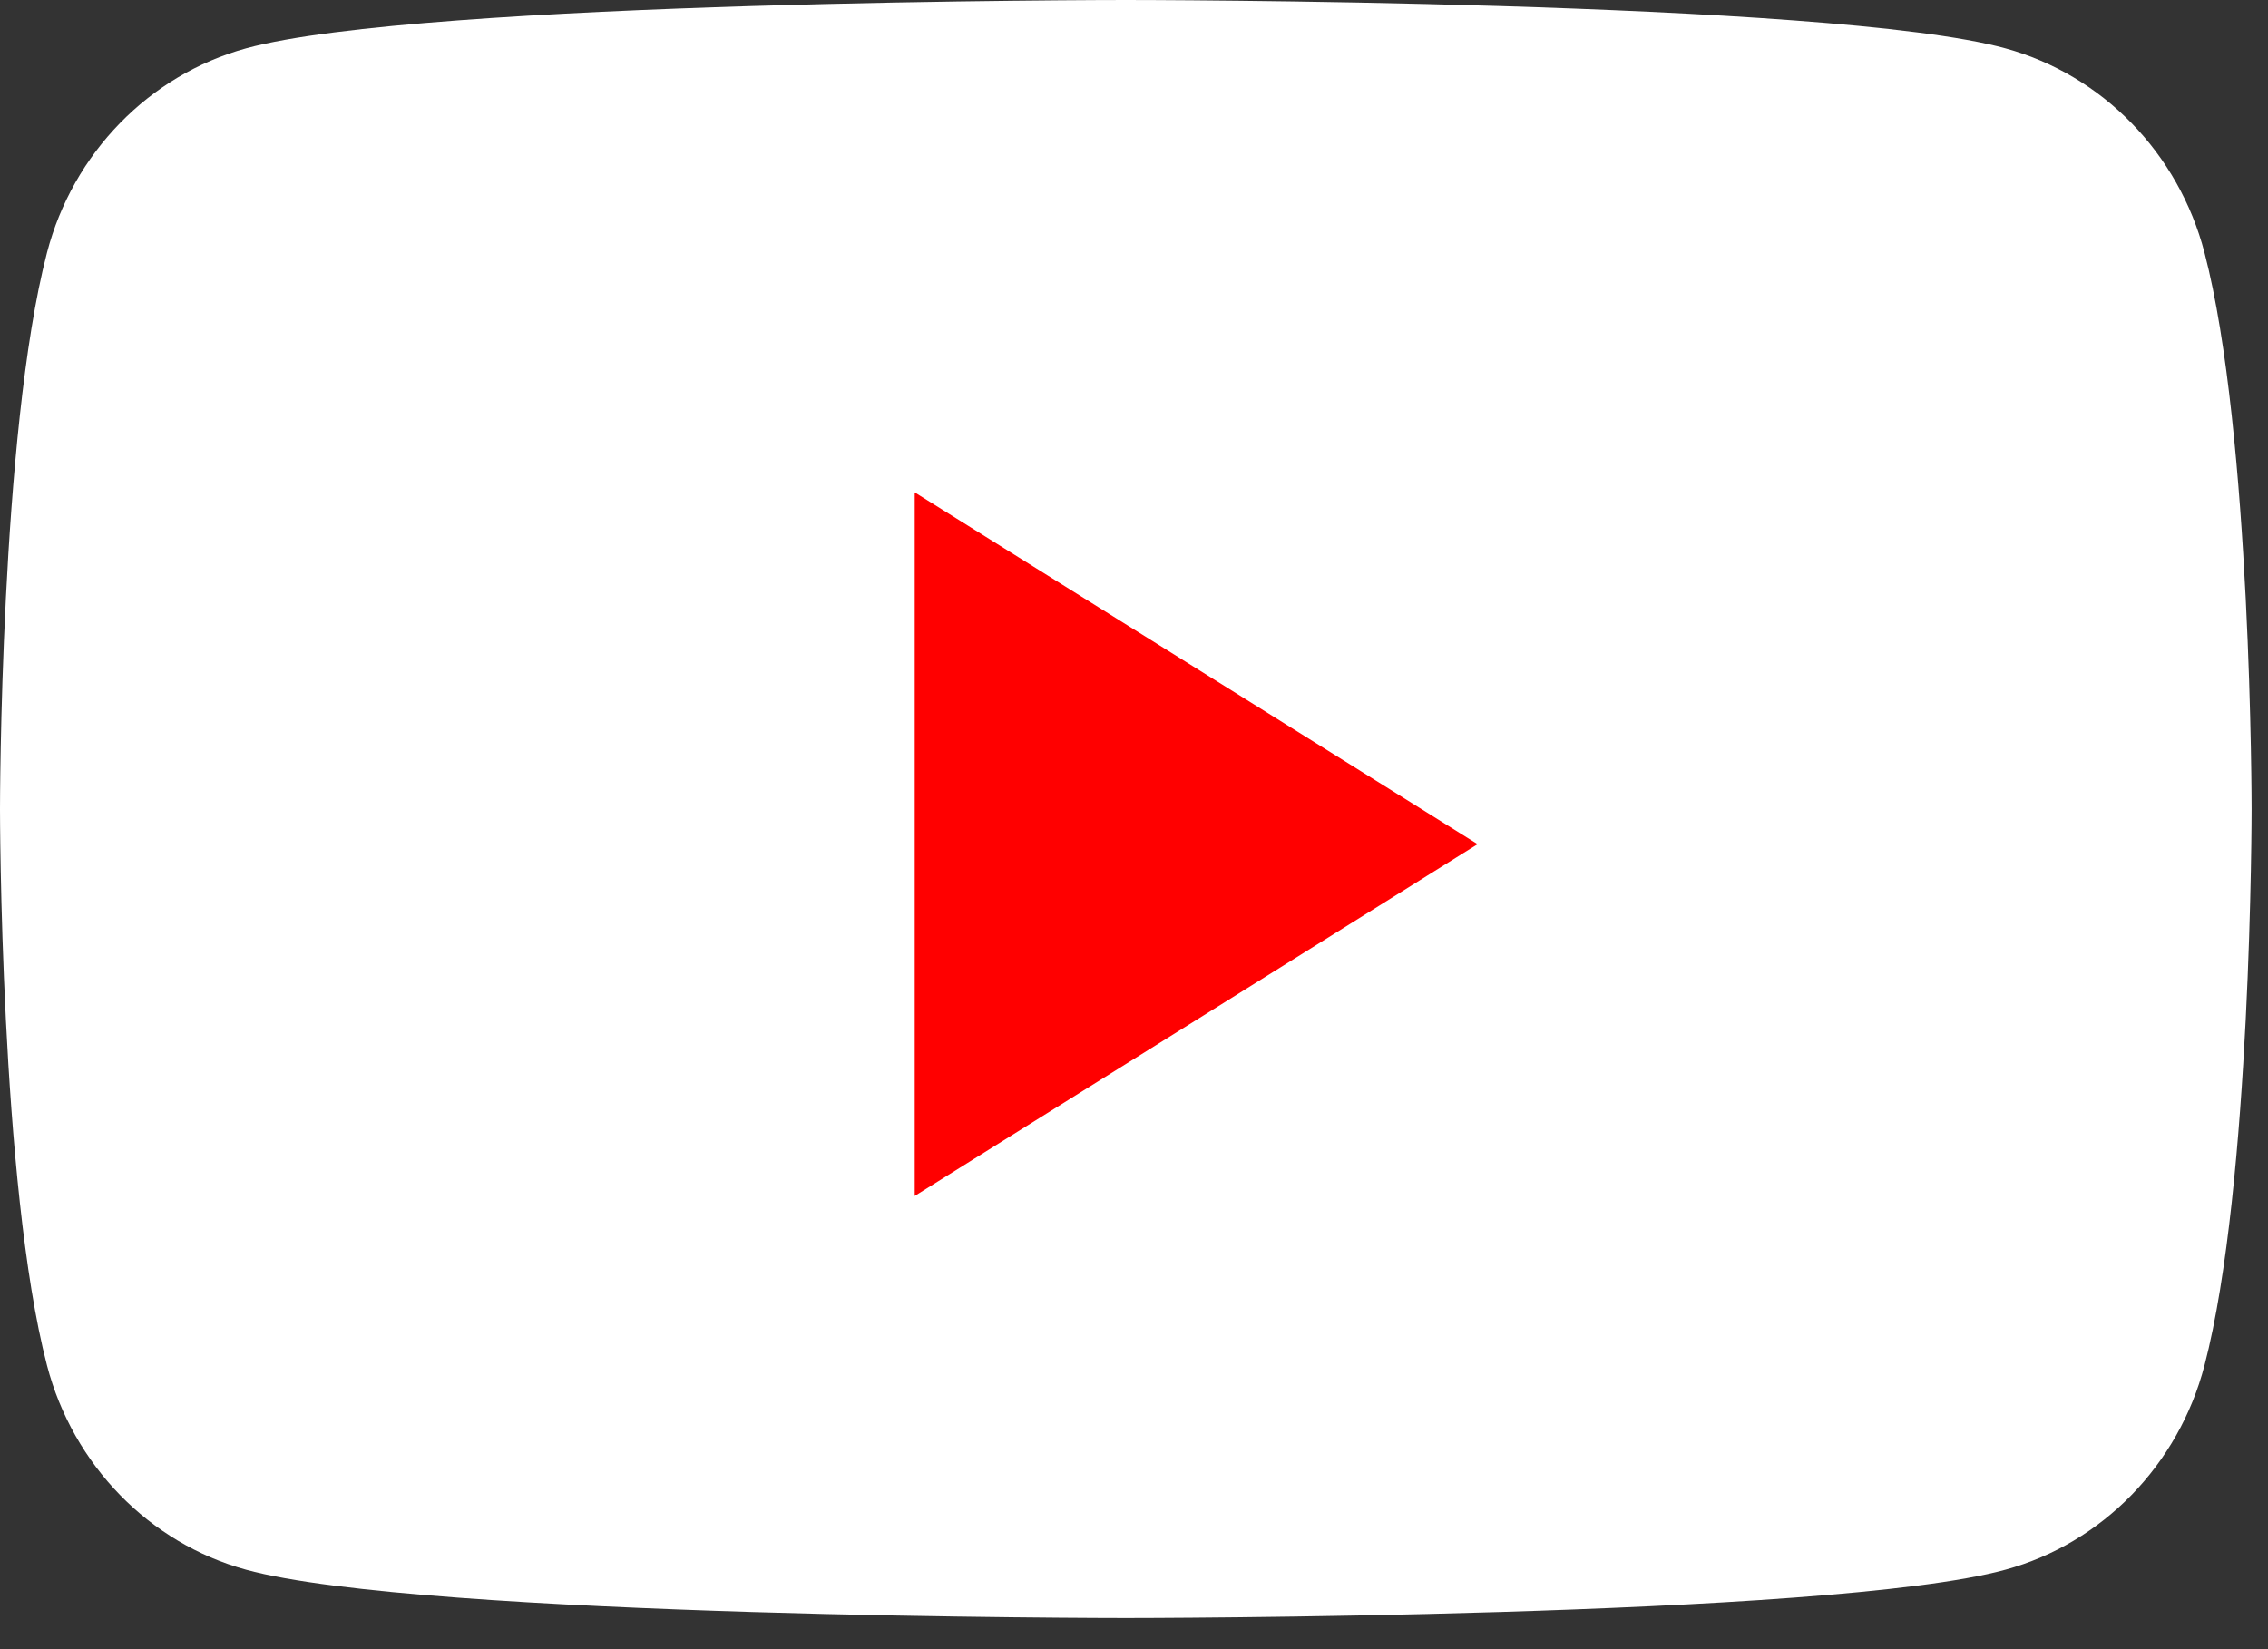 <?xml version="1.0" encoding="UTF-8"?> <svg xmlns="http://www.w3.org/2000/svg" width="22" height="16" viewBox="0 0 22 16" fill="none"><rect x="0" y="0" width="22" height="16" fill="#333333" stroke="none"/> <path d="M21.384 2.451C21.133 1.486 20.393 0.727 19.453 0.469C17.75 1.52556e-07 10.92 0 10.92 0C10.92 0 4.091 1.52556e-07 2.387 0.469C1.448 0.727 0.707 1.486 0.456 2.451C4.57667e-07 4.2 0 7.849 0 7.849C0 7.849 4.57667e-07 11.498 0.456 13.247C0.707 14.212 1.448 14.972 2.387 15.229C4.091 15.698 10.92 15.698 10.92 15.698C10.92 15.698 17.75 15.698 19.453 15.229C20.393 14.972 21.133 14.212 21.384 13.247C21.841 11.498 21.841 7.849 21.841 7.849C21.841 7.849 21.841 4.2 21.384 2.451Z" fill="white"></path> <path d="M8.873 11.603V4.777L14.333 8.19L8.873 11.603Z" fill="#FF0000"></path> </svg> 